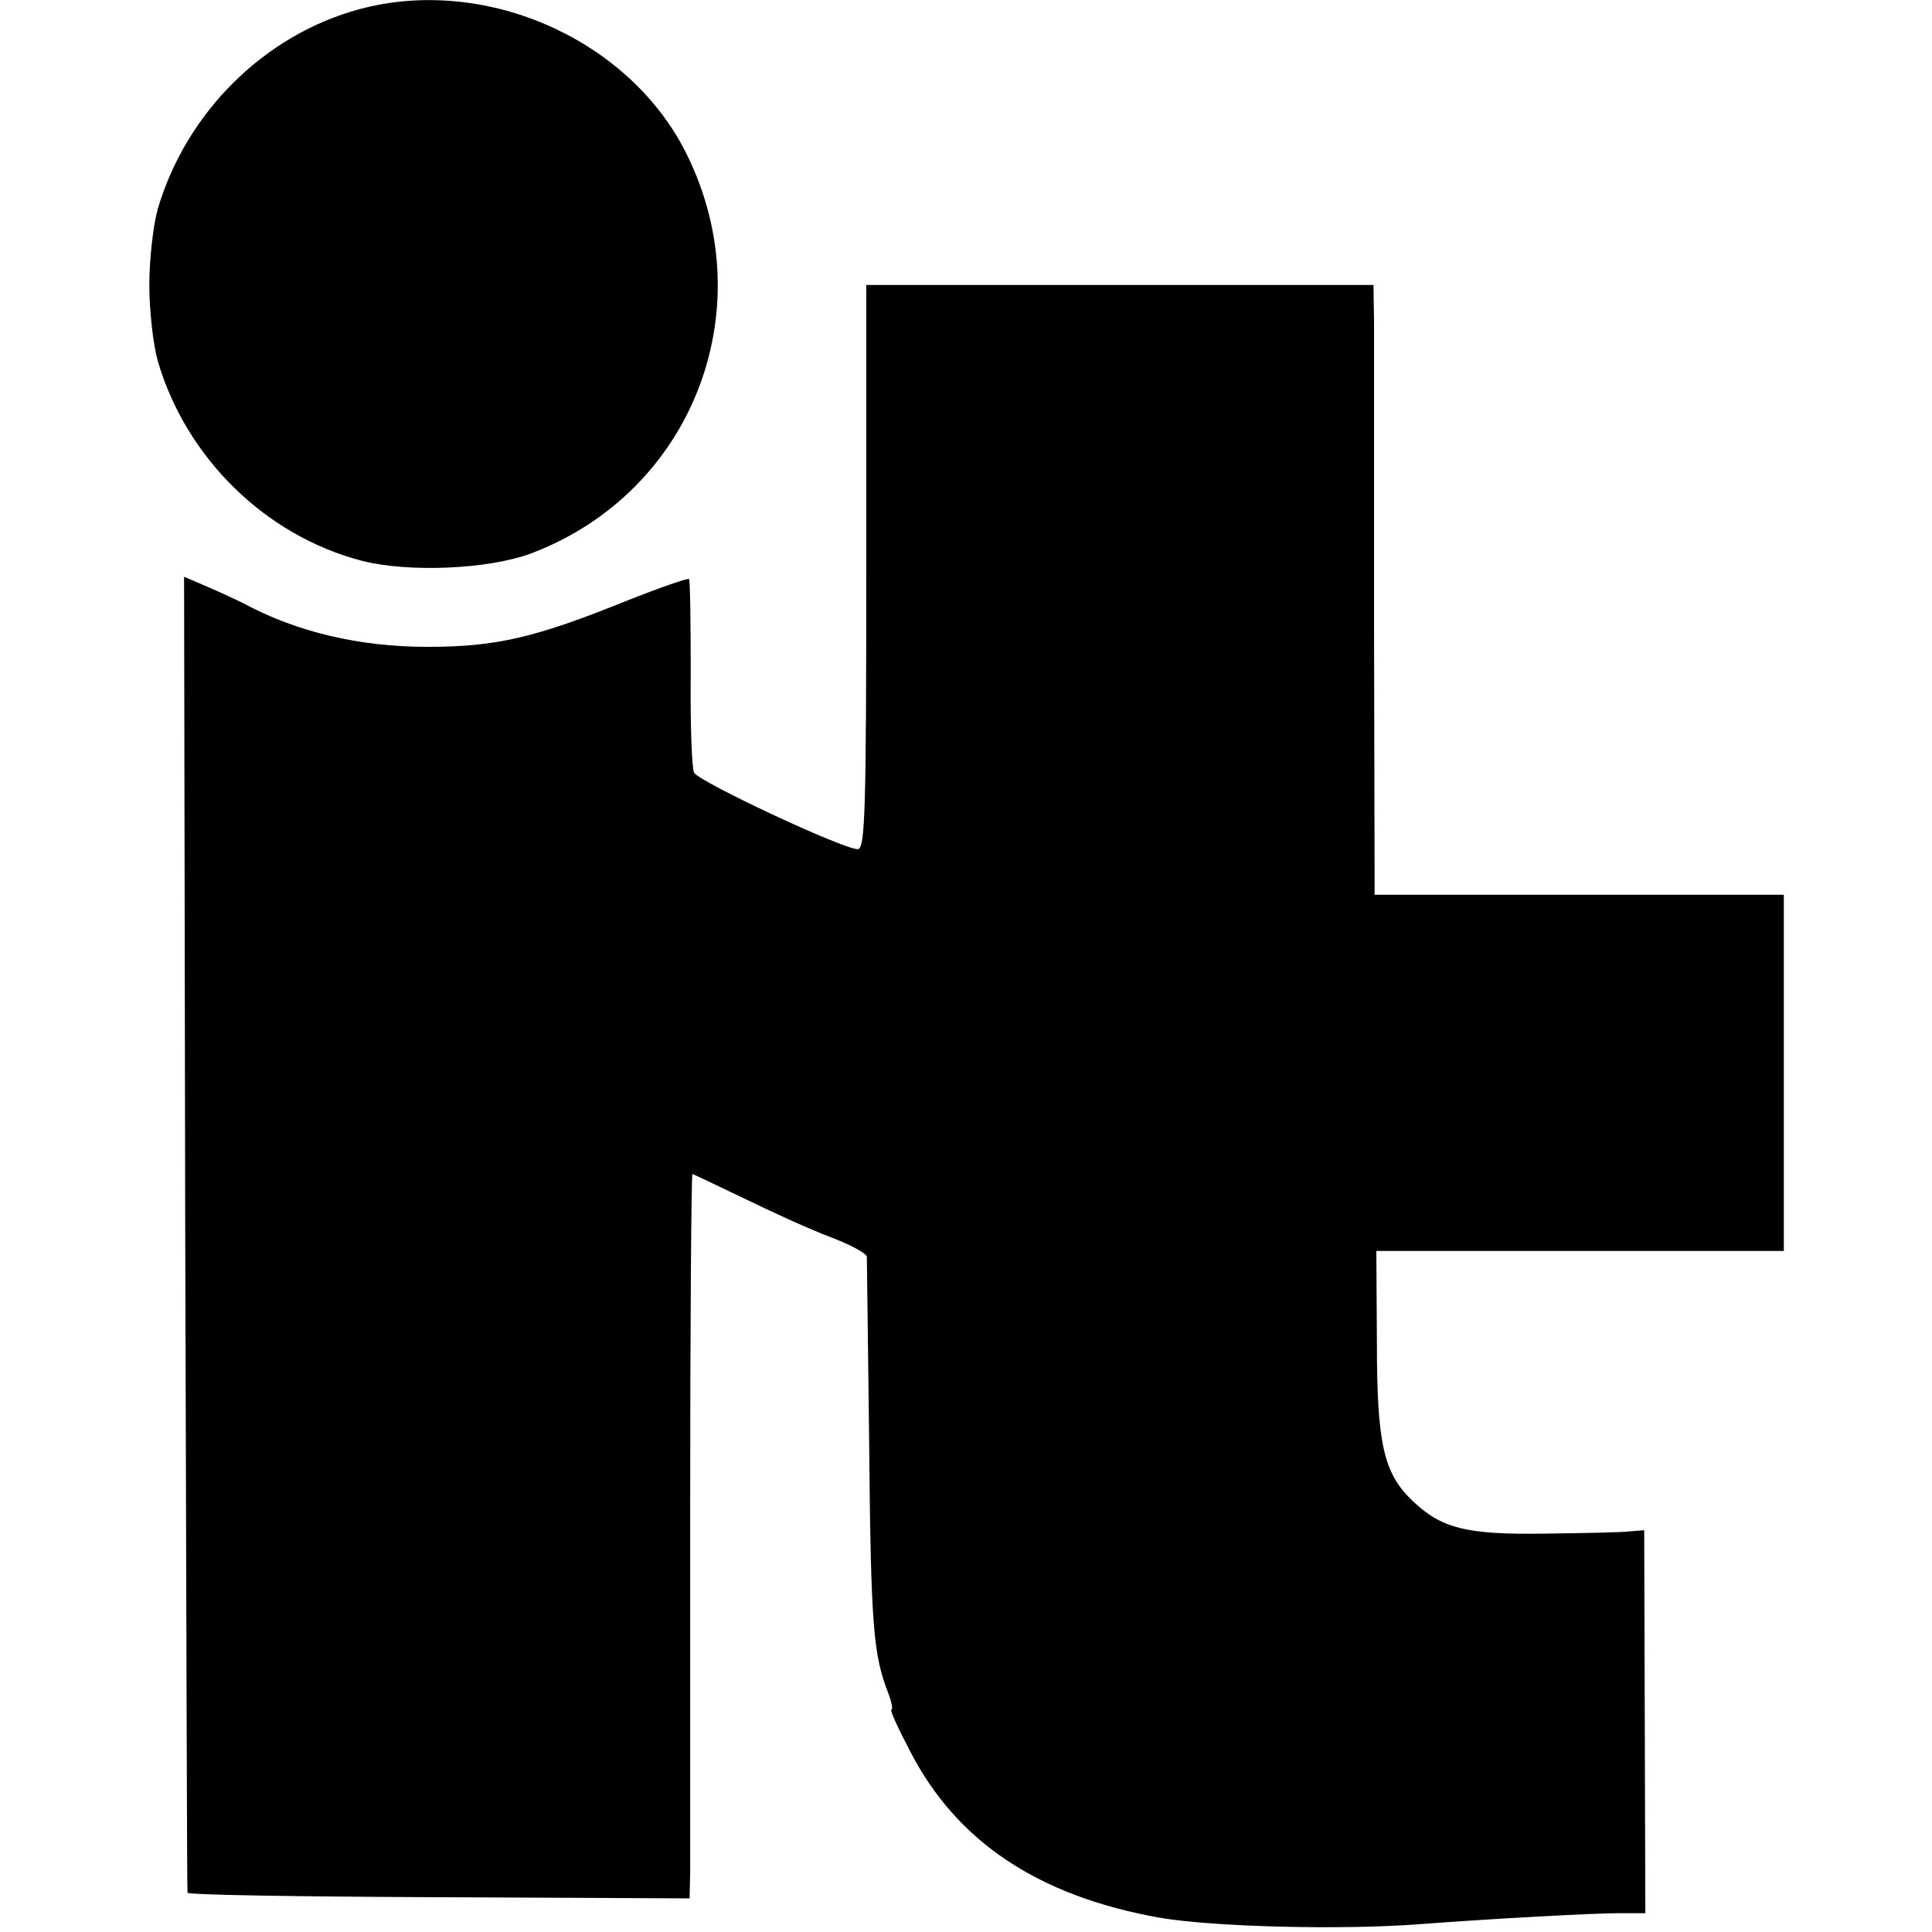 <?xml version="1.0" standalone="no"?>
<!DOCTYPE svg PUBLIC "-//W3C//DTD SVG 20010904//EN"
 "http://www.w3.org/TR/2001/REC-SVG-20010904/DTD/svg10.dtd">
<svg version="1.0" xmlns="http://www.w3.org/2000/svg"
 width="339pt" height="339pt" viewBox="0 0 339 339"
 preserveAspectRatio="xMidYMid meet">
<g transform="translate(0,339) scale(0.1,-0.1)"
fill="#000000" stroke="none">
<path d="M631 3374 c-167 -45 -304 -181 -354 -350 -8 -28 -15 -88 -15 -134 0
-46 7 -106 15 -134 50 -170 189 -306 358 -350 82 -21 222 -15 297 13 288 109
411 438 267 712 -104 195 -352 301 -568 243z"/>
<path d="M1520 2395 c0 -429 -2 -495 -15 -495 -26 0 -276 117 -287 134 -4 6
-7 84 -6 174 0 89 -1 164 -3 166 -2 2 -51 -15 -109 -38 -161 -65 -229 -81
-350 -81 -119 0 -230 26 -324 77 -10 5 -38 18 -61 28 l-42 18 2 -1151 c2 -634
3 -1155 4 -1158 0 -4 199 -7 441 -8 l440 -2 1 43 c0 24 0 310 0 635 0 326 2
593 4 593 1 0 43 -20 91 -43 49 -24 117 -55 152 -68 34 -13 62 -28 63 -34 0
-5 2 -149 4 -320 3 -329 7 -378 34 -447 6 -16 8 -28 5 -28 -3 0 12 -33 33 -73
82 -159 225 -254 438 -292 94 -16 320 -22 460 -11 118 9 298 19 346 19 l46 0
-1 336 -1 336 -25 -2 c-14 -2 -81 -3 -150 -4 -137 -2 -181 9 -232 58 -50 48
-62 99 -62 277 l-1 161 358 0 357 0 0 312 0 313 -359 0 -359 0 -1 468 c0 257
0 497 0 535 l-1 67 -445 0 -445 0 0 -495z"/>
</g>
</svg>
